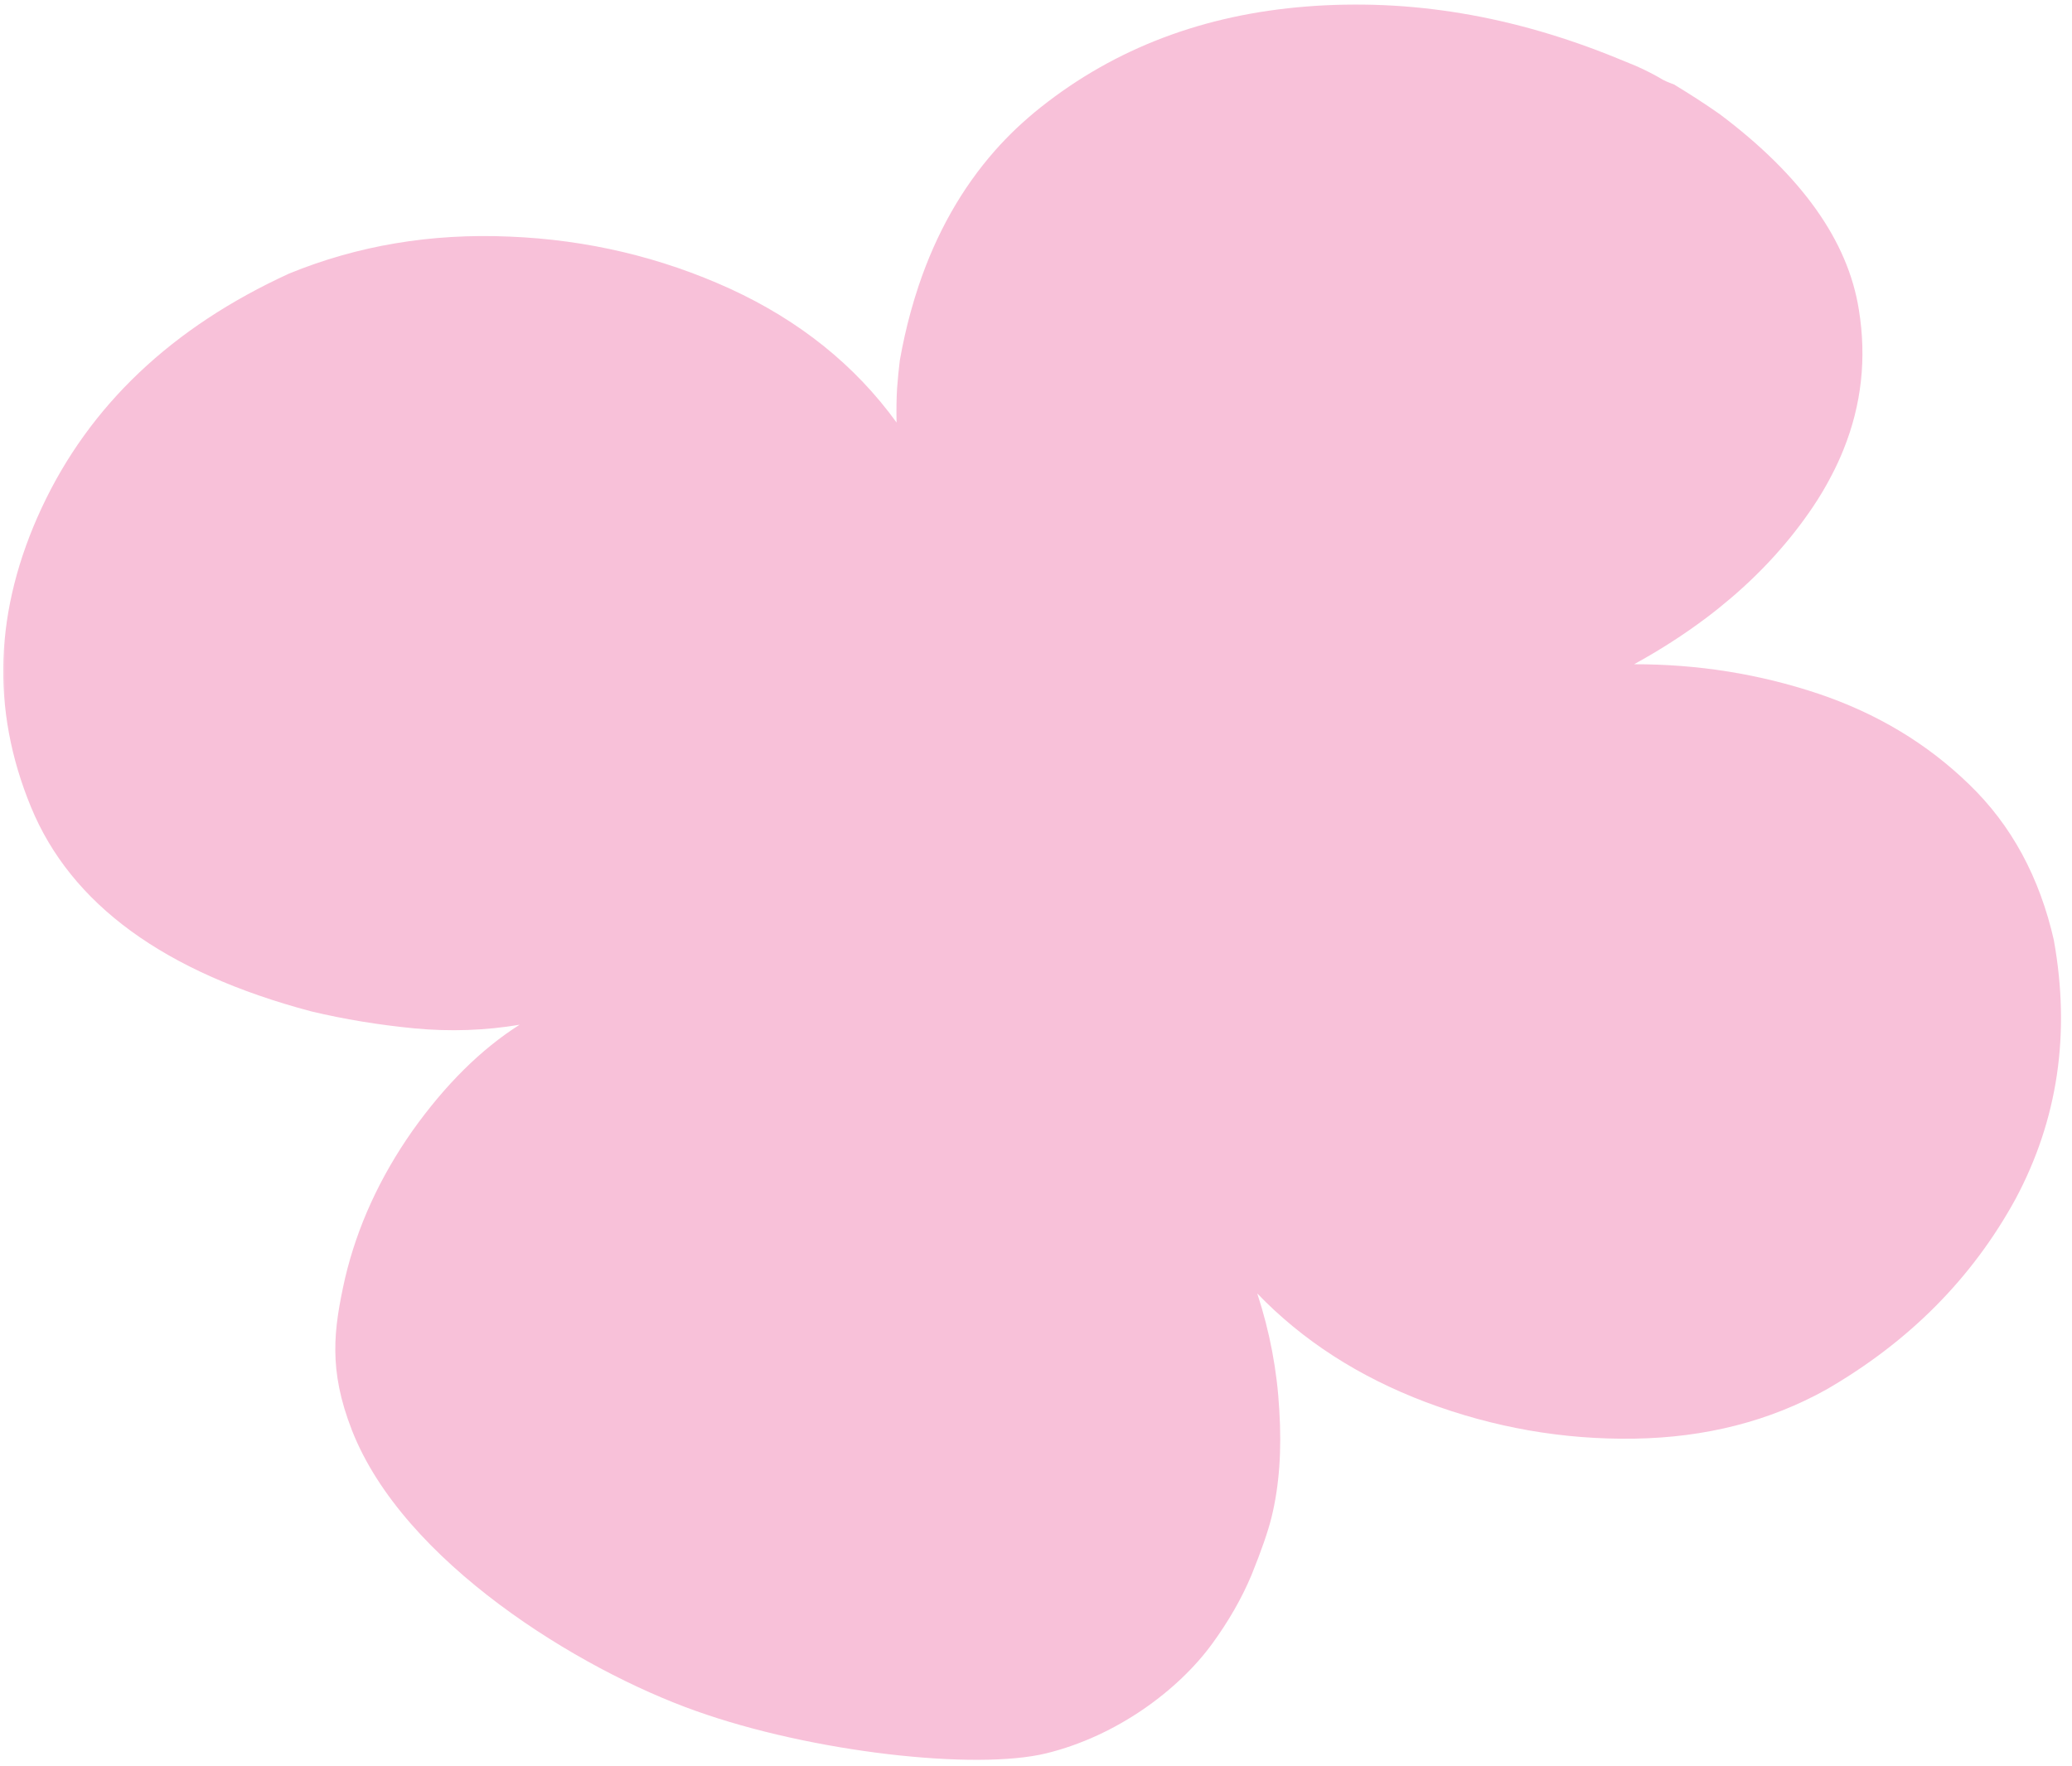 <svg width="183" height="156" viewBox="0 0 183 156" fill="none" xmlns="http://www.w3.org/2000/svg">
<mask id="mask0_6044_3552" style="mask-type:alpha" maskUnits="userSpaceOnUse" x="0" y="0" width="183" height="156">
<rect width="183" height="156" fill="#D9D9D9"/>
</mask>
<g mask="url(#mask0_6044_3552)">
<path d="M181.412 83.104C180.144 77.486 177.65 72.877 173.904 69.273C170.201 65.678 165.761 63.008 160.572 61.267C155.363 59.527 149.946 58.663 144.321 58.673C146.606 57.422 148.718 56.061 150.662 54.602C151.431 54.026 152.174 53.425 152.893 52.813C155.719 50.4 158.123 47.732 160.102 44.798C160.734 43.858 161.293 42.914 161.785 41.954C162.172 41.215 162.52 40.461 162.821 39.706C164.419 35.739 164.869 31.627 164.176 27.362C163.221 21.281 159.129 15.525 151.9 10.092C151.269 9.647 150.6 9.204 149.923 8.758C149.234 8.316 148.542 7.881 147.859 7.466L147.464 7.314C147.219 7.22 147.02 7.127 146.856 7.038C146.157 6.618 145.367 6.212 144.493 5.826L142.825 5.143C133.627 1.38 124.492 -0.145 115.408 0.574C106.346 1.284 98.52 4.244 91.934 9.464C91.171 10.067 90.45 10.703 89.745 11.361C89.092 11.99 88.46 12.634 87.868 13.311C84.936 16.639 82.688 20.618 81.136 25.238C80.875 26.008 80.641 26.797 80.417 27.607C80.044 28.968 79.731 30.378 79.472 31.834C79.378 32.566 79.302 33.399 79.228 34.326C79.175 35.286 79.163 36.279 79.185 37.319C75.525 32.269 70.628 28.333 64.492 25.51C58.37 22.718 51.871 21.176 44.989 20.898C38.051 20.598 31.575 21.694 25.544 24.16C15.205 28.893 7.919 35.788 3.687 44.846C-0.504 53.835 -0.823 62.647 2.733 71.274C6.264 79.875 14.523 85.898 27.502 89.338C30.436 90.035 33.465 90.531 36.585 90.834C39.763 91.134 42.864 91.024 45.892 90.514C42.483 92.678 39.33 95.803 36.421 99.892C33.541 104 31.554 108.334 30.475 112.906C29.456 117.468 29 120.978 31.075 126.314C35.616 137.957 51.122 147.458 61.442 151.12C71.714 154.788 86.176 156.399 92.419 154.867C98.661 153.336 104.093 149.27 107.068 145.18C108.482 143.239 109.65 141.228 110.533 139.125C111.405 136.966 112.002 135.251 112.309 133.992C112.984 131.242 113.213 128.092 112.987 124.54C112.796 121.052 112.146 117.624 111.041 114.249C115.048 118.409 120.005 121.608 125.929 123.85C131.915 126.1 138.055 127.175 144.35 127.075C150.644 126.975 156.295 125.529 161.313 122.732C168.627 118.502 174.193 112.89 178.021 105.891C181.749 98.905 182.877 91.309 181.403 83.084L181.412 83.104Z" fill="#F8C1D9"/>
</g>
</svg>
